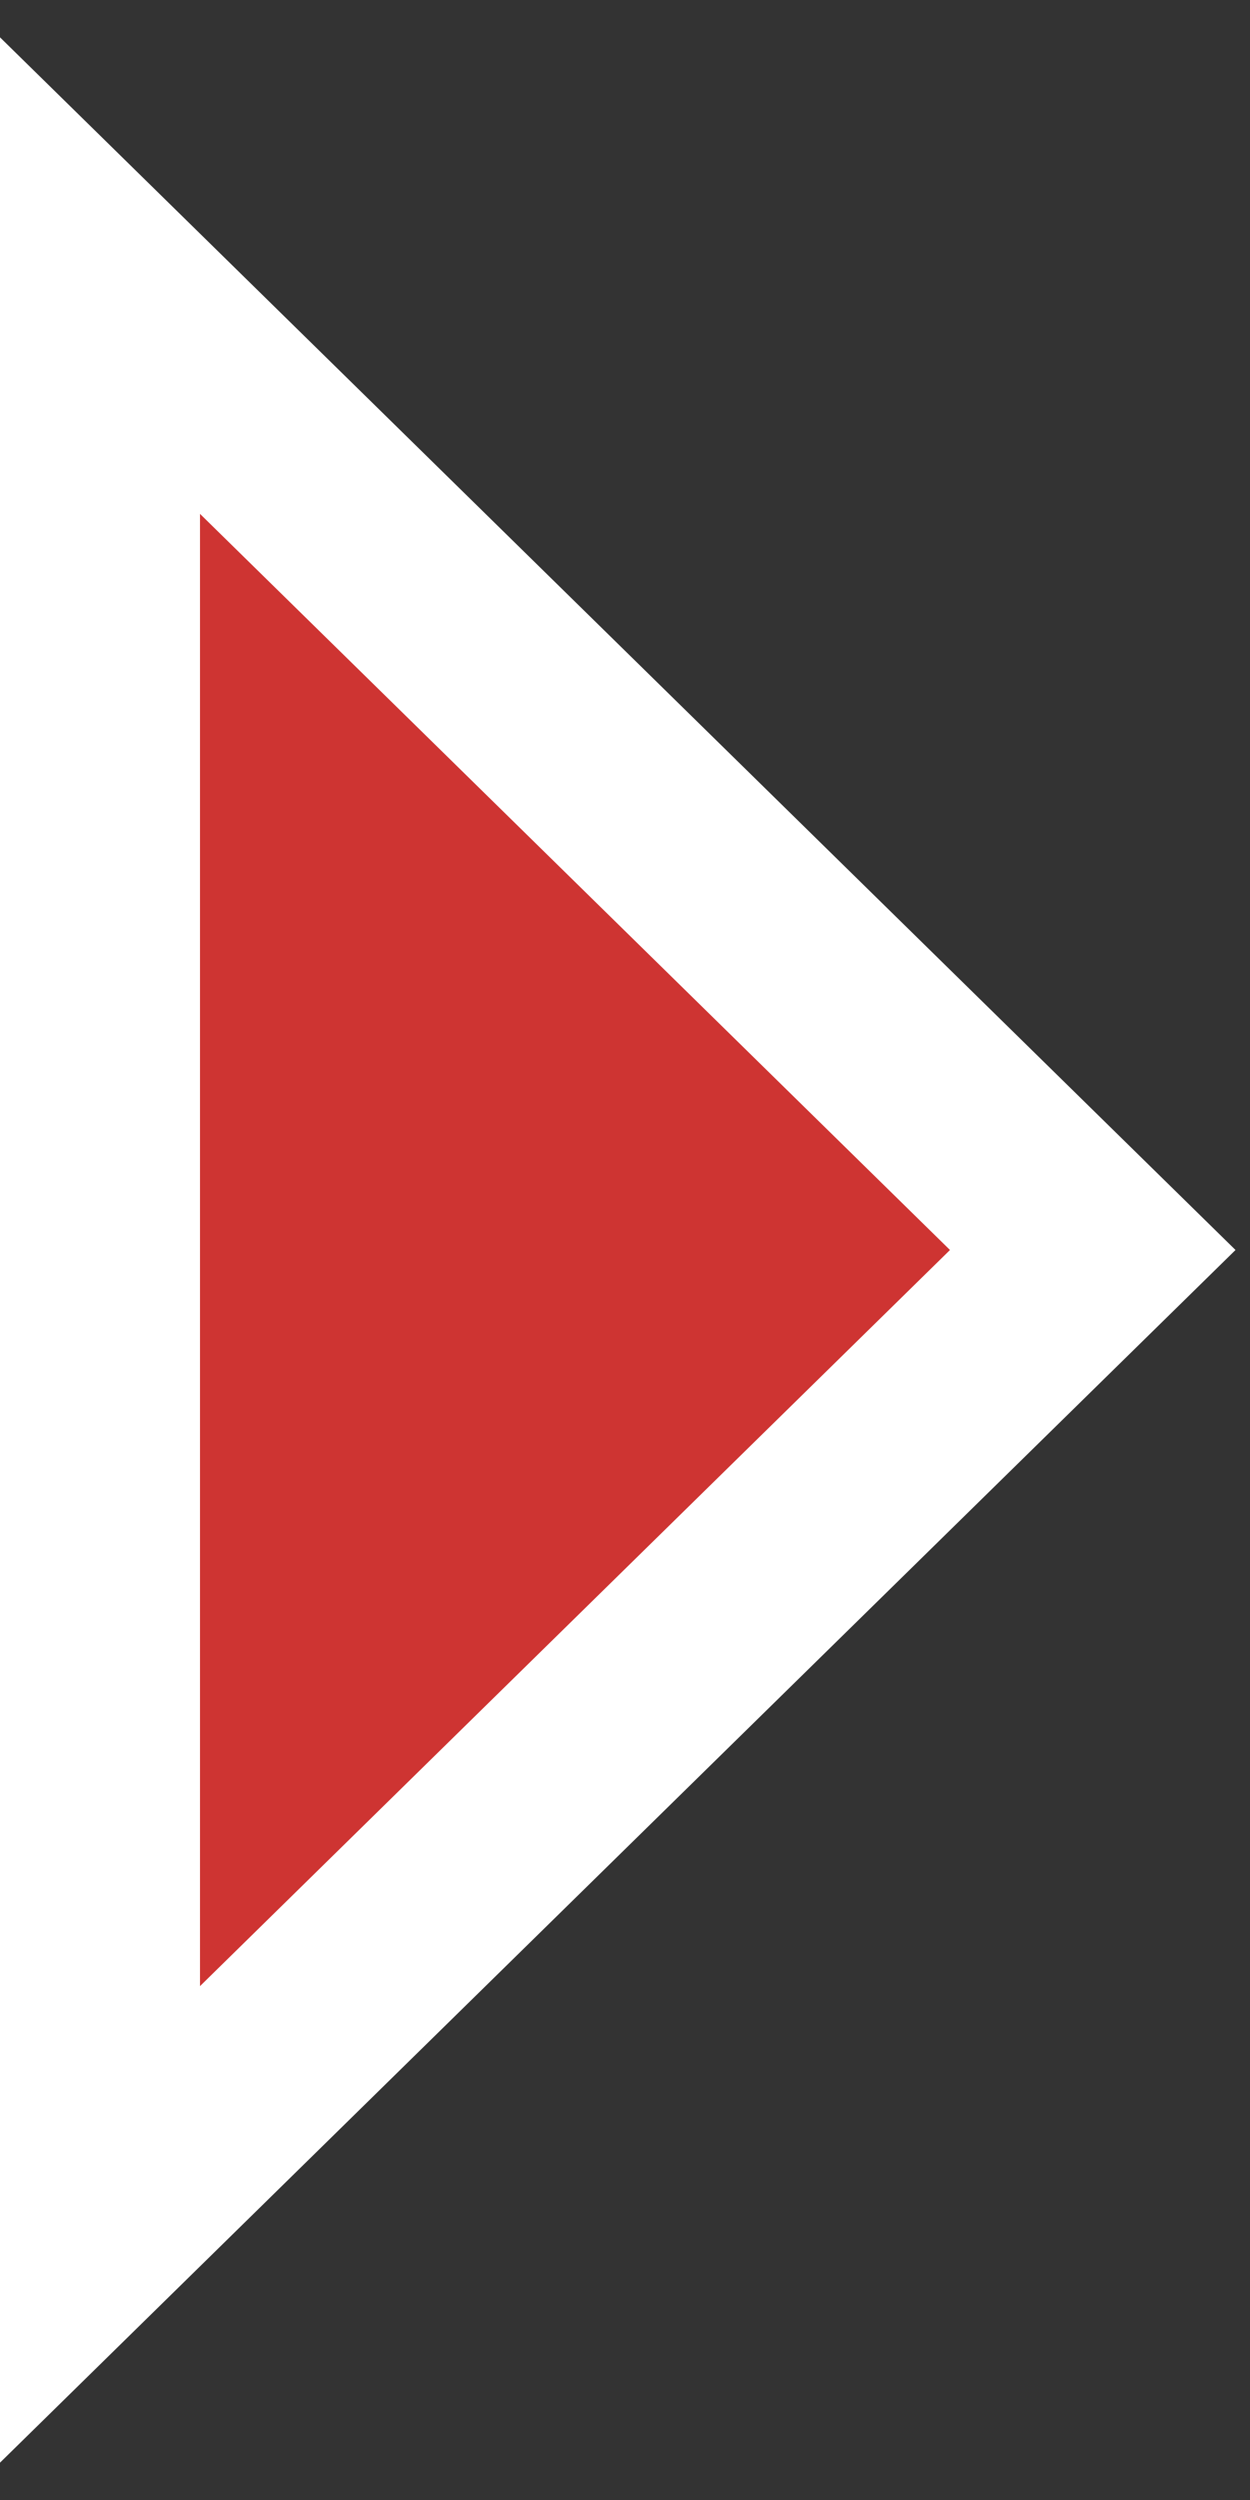 <svg width="25" height="50" viewBox="0 0 25 50" fill="none" xmlns="http://www.w3.org/2000/svg">
<rect x="0" y="0" width="25" height="50" fill="#333333" stroke="none"/>
<path d="M20.401 26.427L21.855 25L20.401 23.573L5.401 8.85L2 5.512L2 10.278L2 39.722L2 44.488L5.401 41.15L20.401 26.427Z" fill="#CE3432" stroke="white" stroke-width="4"/>
</svg>
